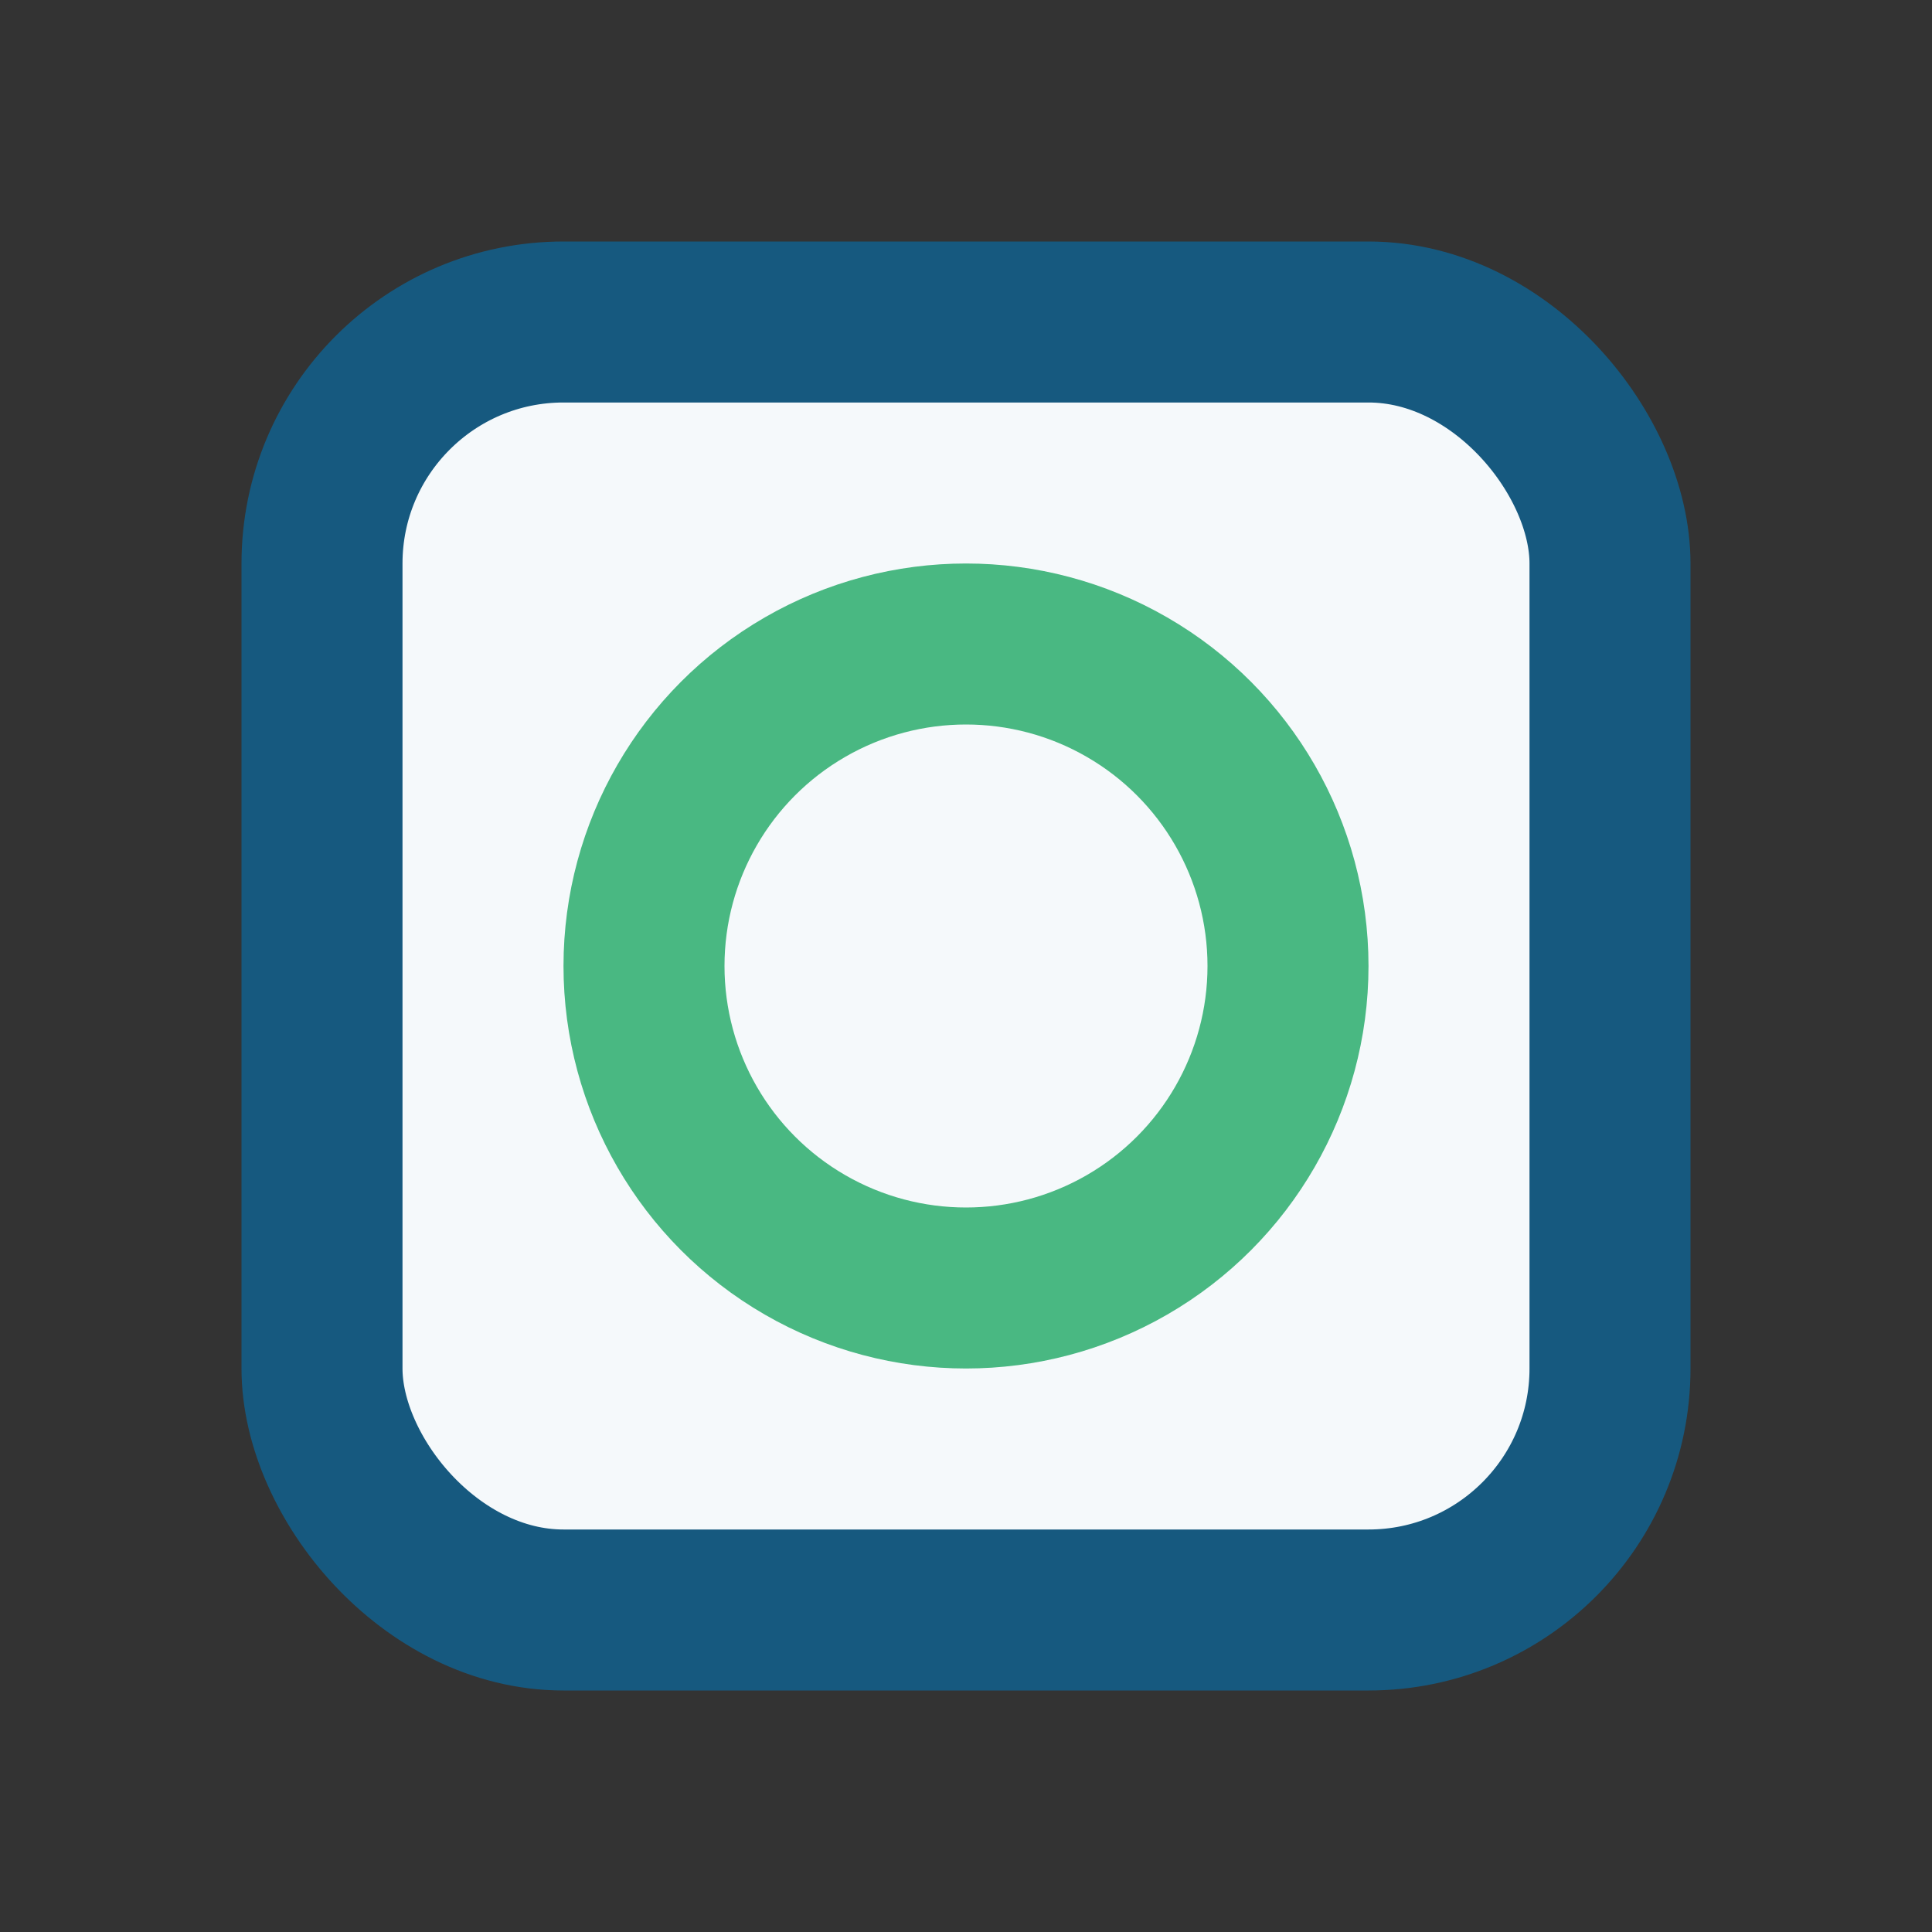 <?xml version="1.0" encoding="UTF-8"?>
<svg xmlns="http://www.w3.org/2000/svg" width="24" height="24" viewBox="0 0 24 24"><rect x="0" y="0" width="24" height="24" fill="#333333" stroke="none"/><rect x="4" y="4" width="16" height="16" rx="3" fill="#F5F9FB" stroke="#16597F" stroke-width="2"/><circle cx="12" cy="12" r="4" fill="none" stroke="#49B882" stroke-width="2"/></svg>